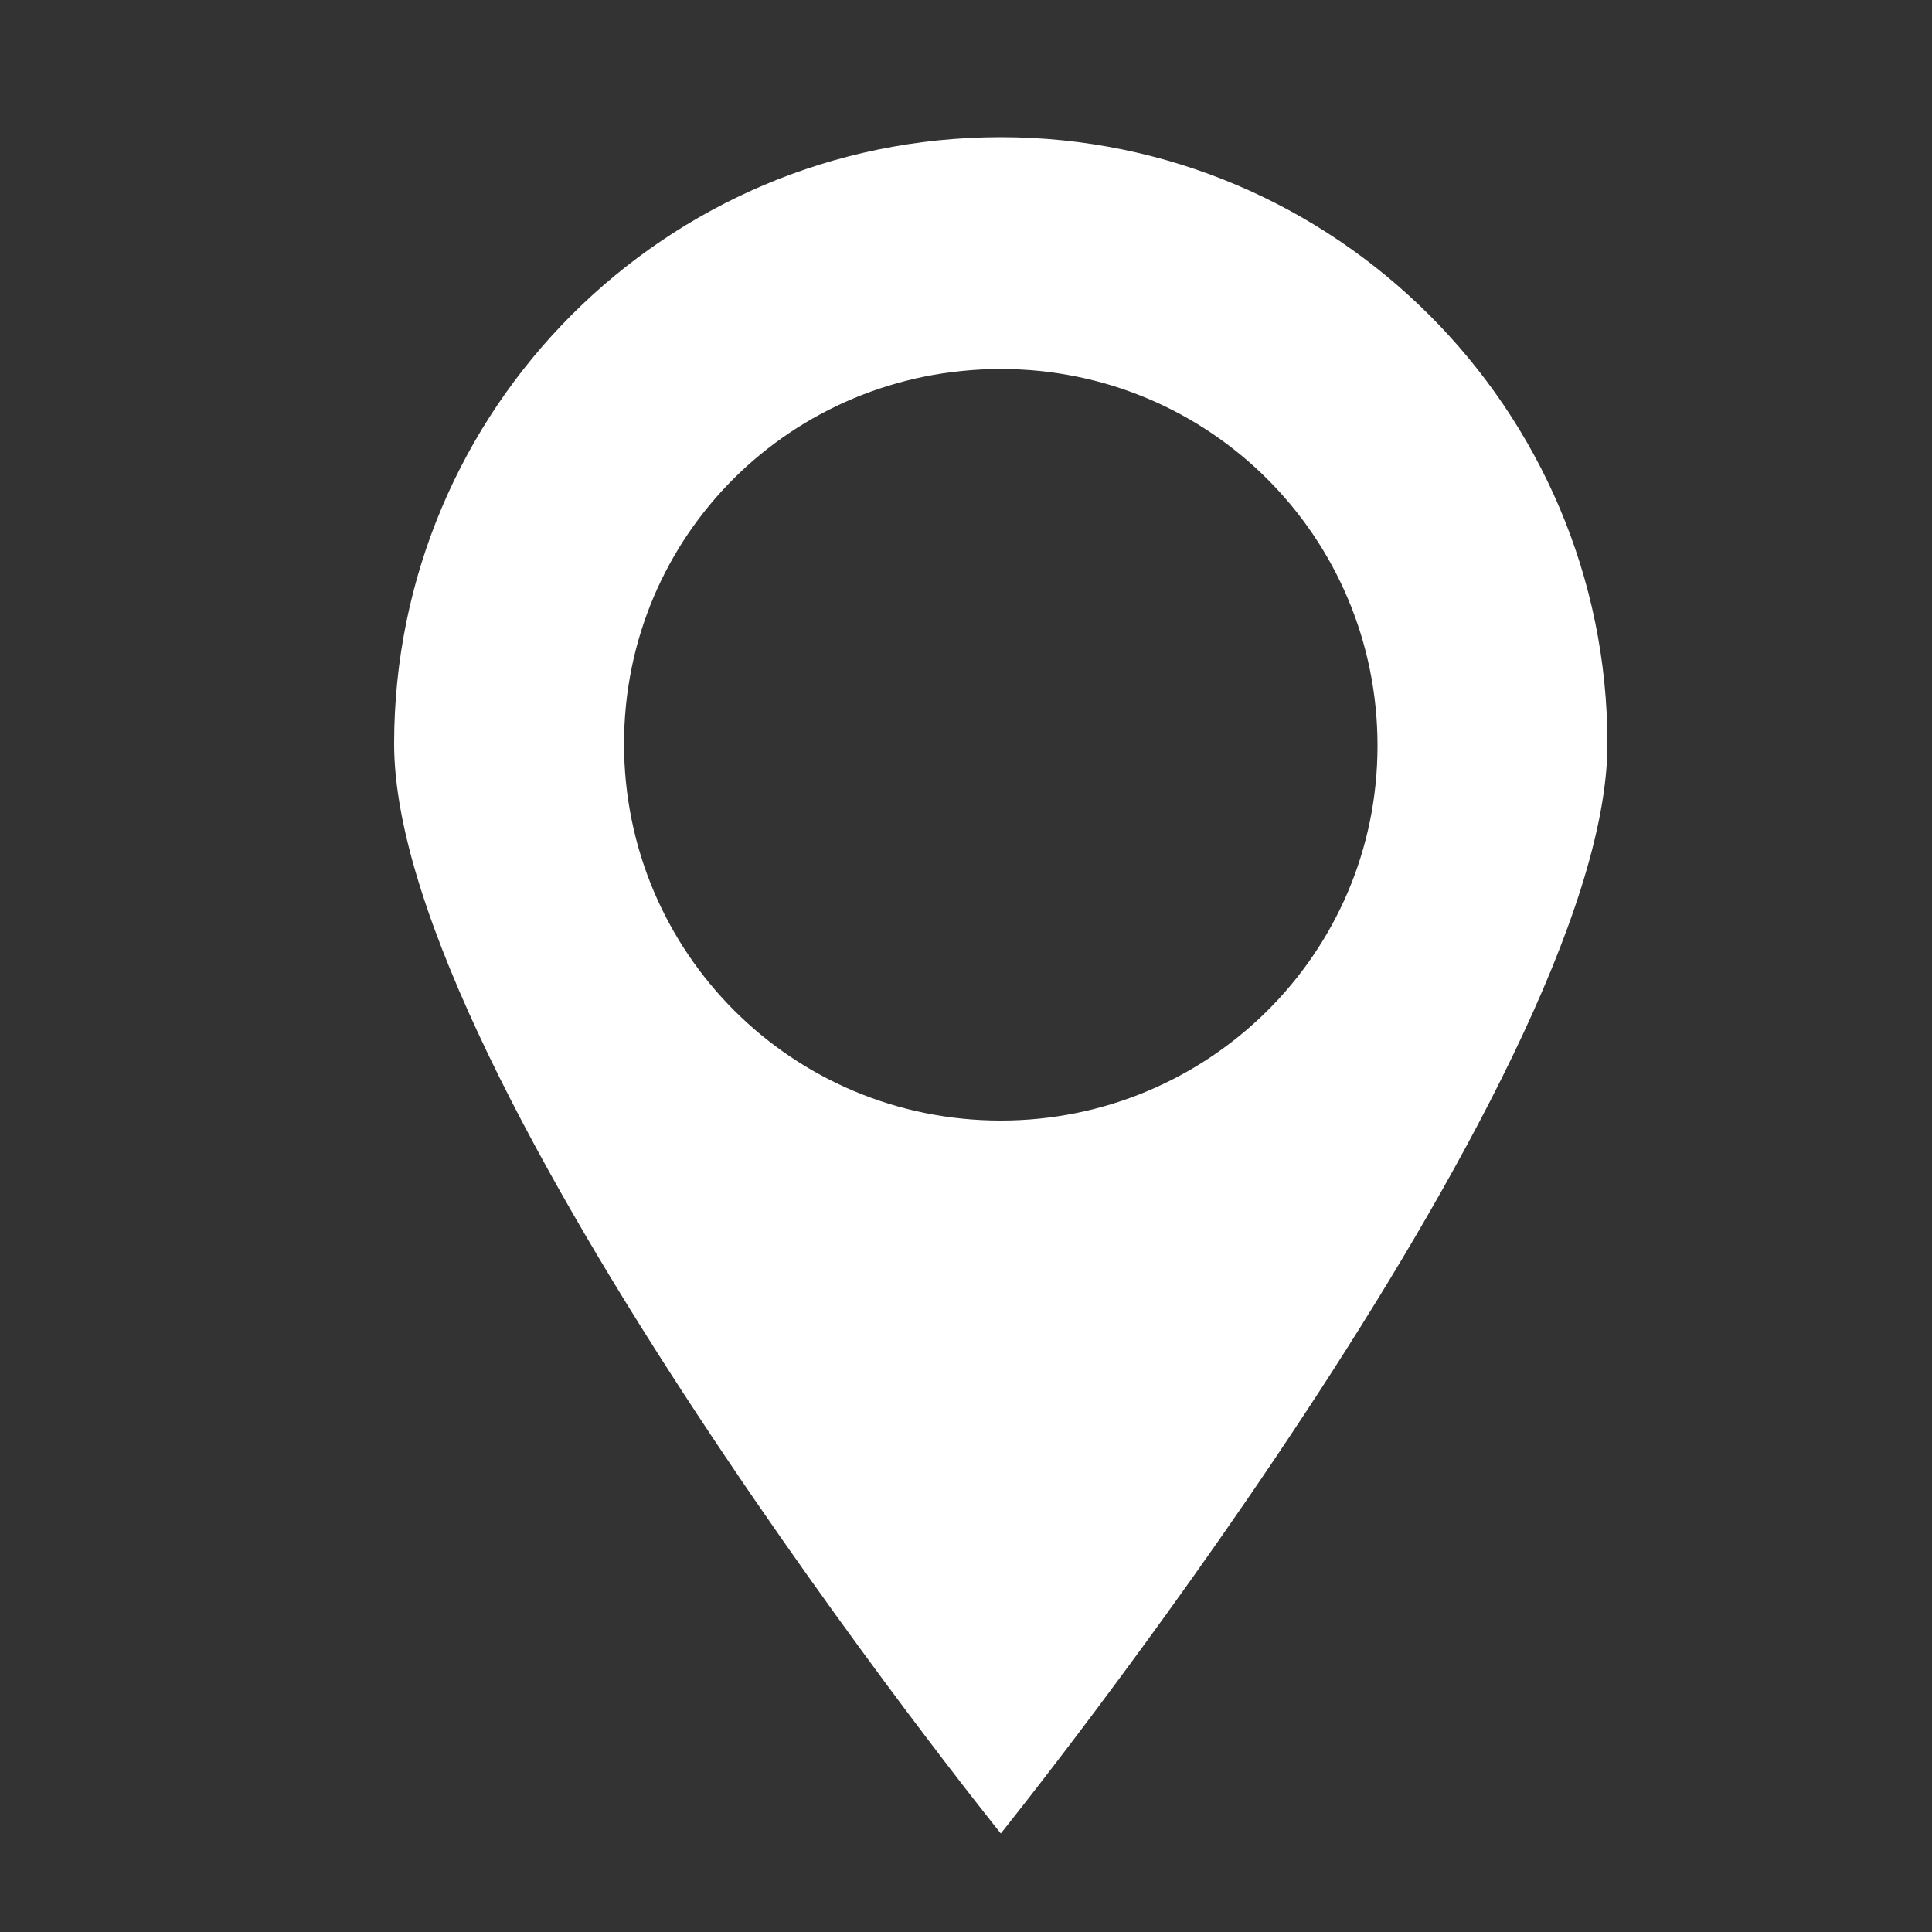<?xml version="1.0" encoding="iso-8859-1"?>
<!-- Generator: Adobe Illustrator 26.2.1, SVG Export Plug-In . SVG Version: 6.00 Build 0)  -->
<svg version="1.0" id="Layer_2" xmlns="http://www.w3.org/2000/svg" xmlns:xlink="http://www.w3.org/1999/xlink" x="0px" y="0px"
	 width="100px" height="100px" viewBox="0 0 100 100" enable-background="new 0 0 100 100" xml:space="preserve">
<rect x="0" y="0" width="100" height="100" fill="#333333" stroke="none"/>
<g>
	<g>
		<path fill-rule="evenodd" clip-rule="evenodd" fill="#FFFFFF" d="M51.8,7.1c-17.4,0-31.4,14.1-31.4,31.4
			c0,17.4,31.4,56.4,31.4,56.4s31.4-39,31.4-56.4C83.2,21.2,69.1,7.1,51.8,7.1z M51.8,58C41,58,32.3,49.3,32.3,38.5
			S41,19.1,51.8,19.1s19.5,8.7,19.5,19.5S62.5,58,51.8,58z"/>
	</g>
</g>
</svg>
